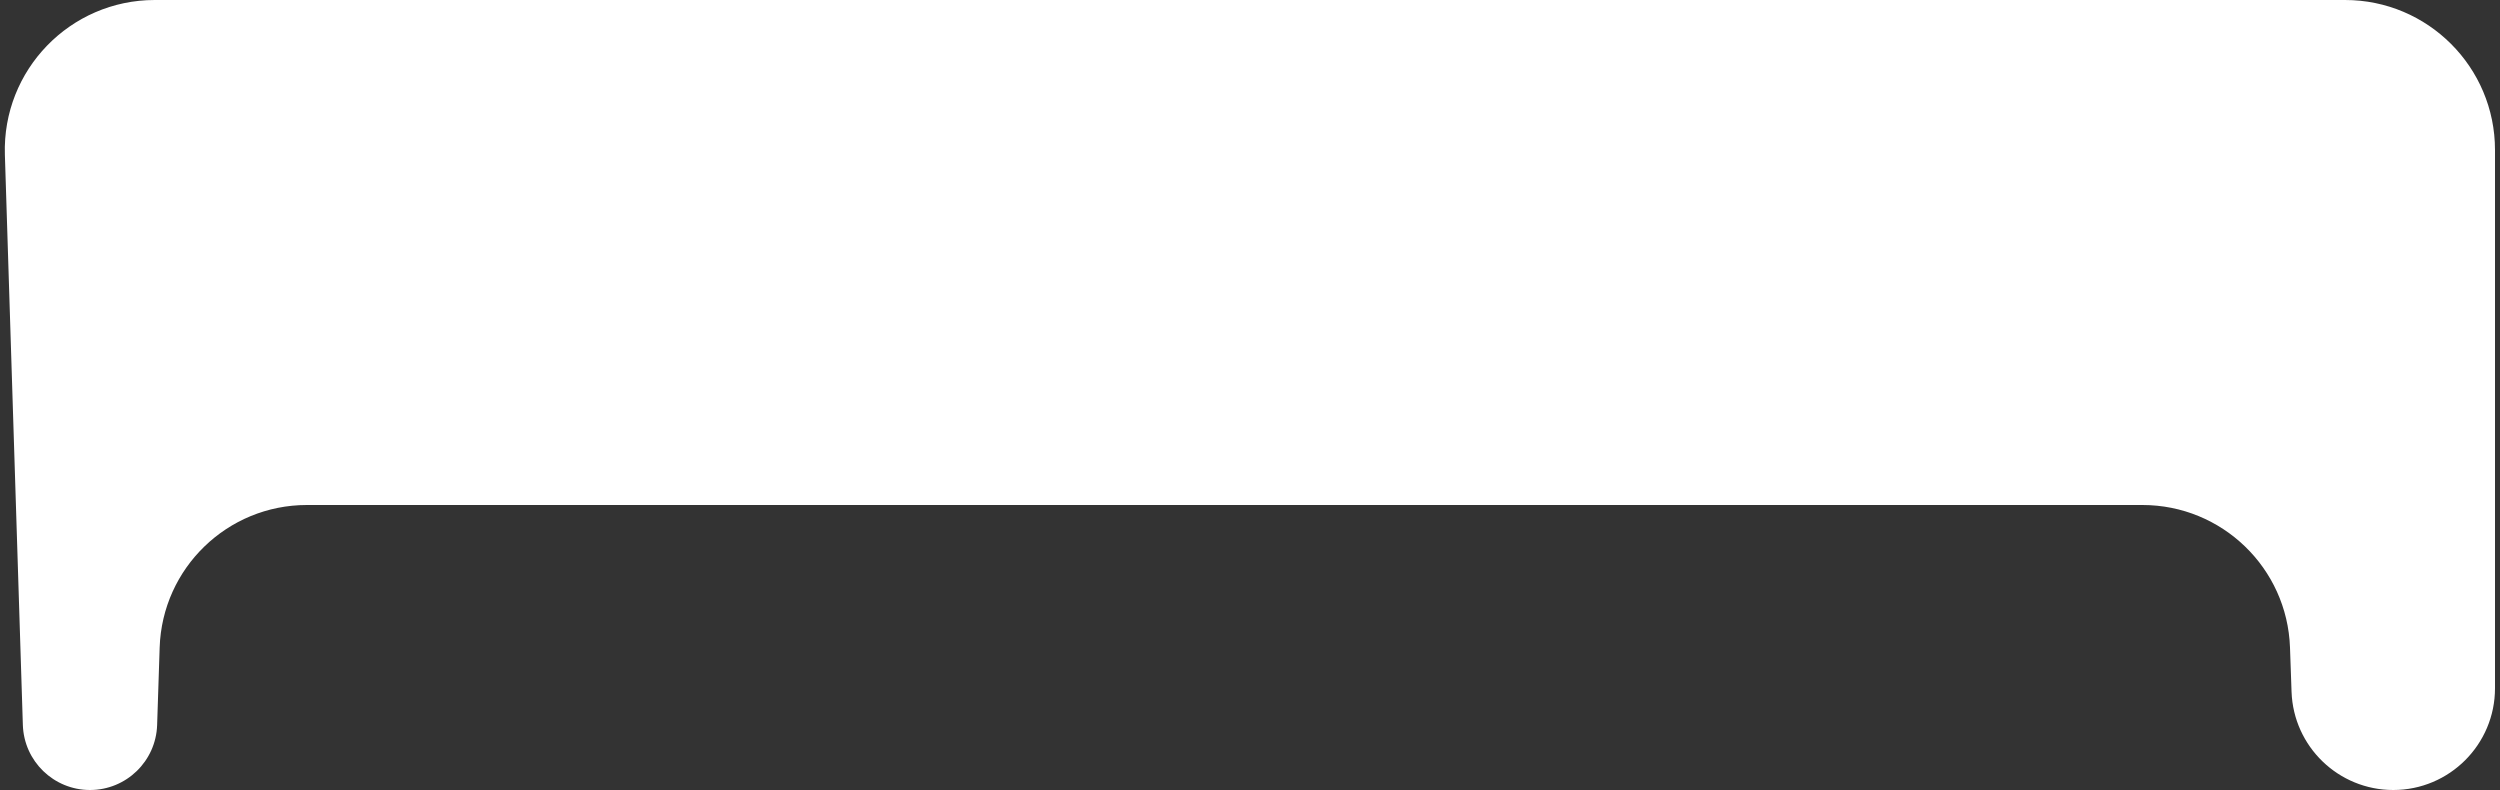 <?xml version="1.0" encoding="UTF-8"?> <svg xmlns="http://www.w3.org/2000/svg" width="250" height="79" viewBox="0 0 250 79" fill="none"><rect x="0" y="0" width="250" height="79" fill="#333333" stroke="none"/> <path d="M15.966 64.75L15.713 72.502C15.594 76.125 12.623 79 8.999 79C5.371 79 2.399 76.12 2.285 72.494L0.488 15.473C0.221 7.007 7.011 0 15.48 0H234.5C242.784 0 249.5 6.716 249.5 15V68.825C249.5 74.444 244.944 79 239.325 79C233.844 79 229.348 74.659 229.155 69.181L229 64.75C228.721 56.8 222.196 50.5 214.241 50.5H139.927H30.69C22.742 50.5 16.226 56.806 15.966 64.75Z" fill="white"></path> </svg> 